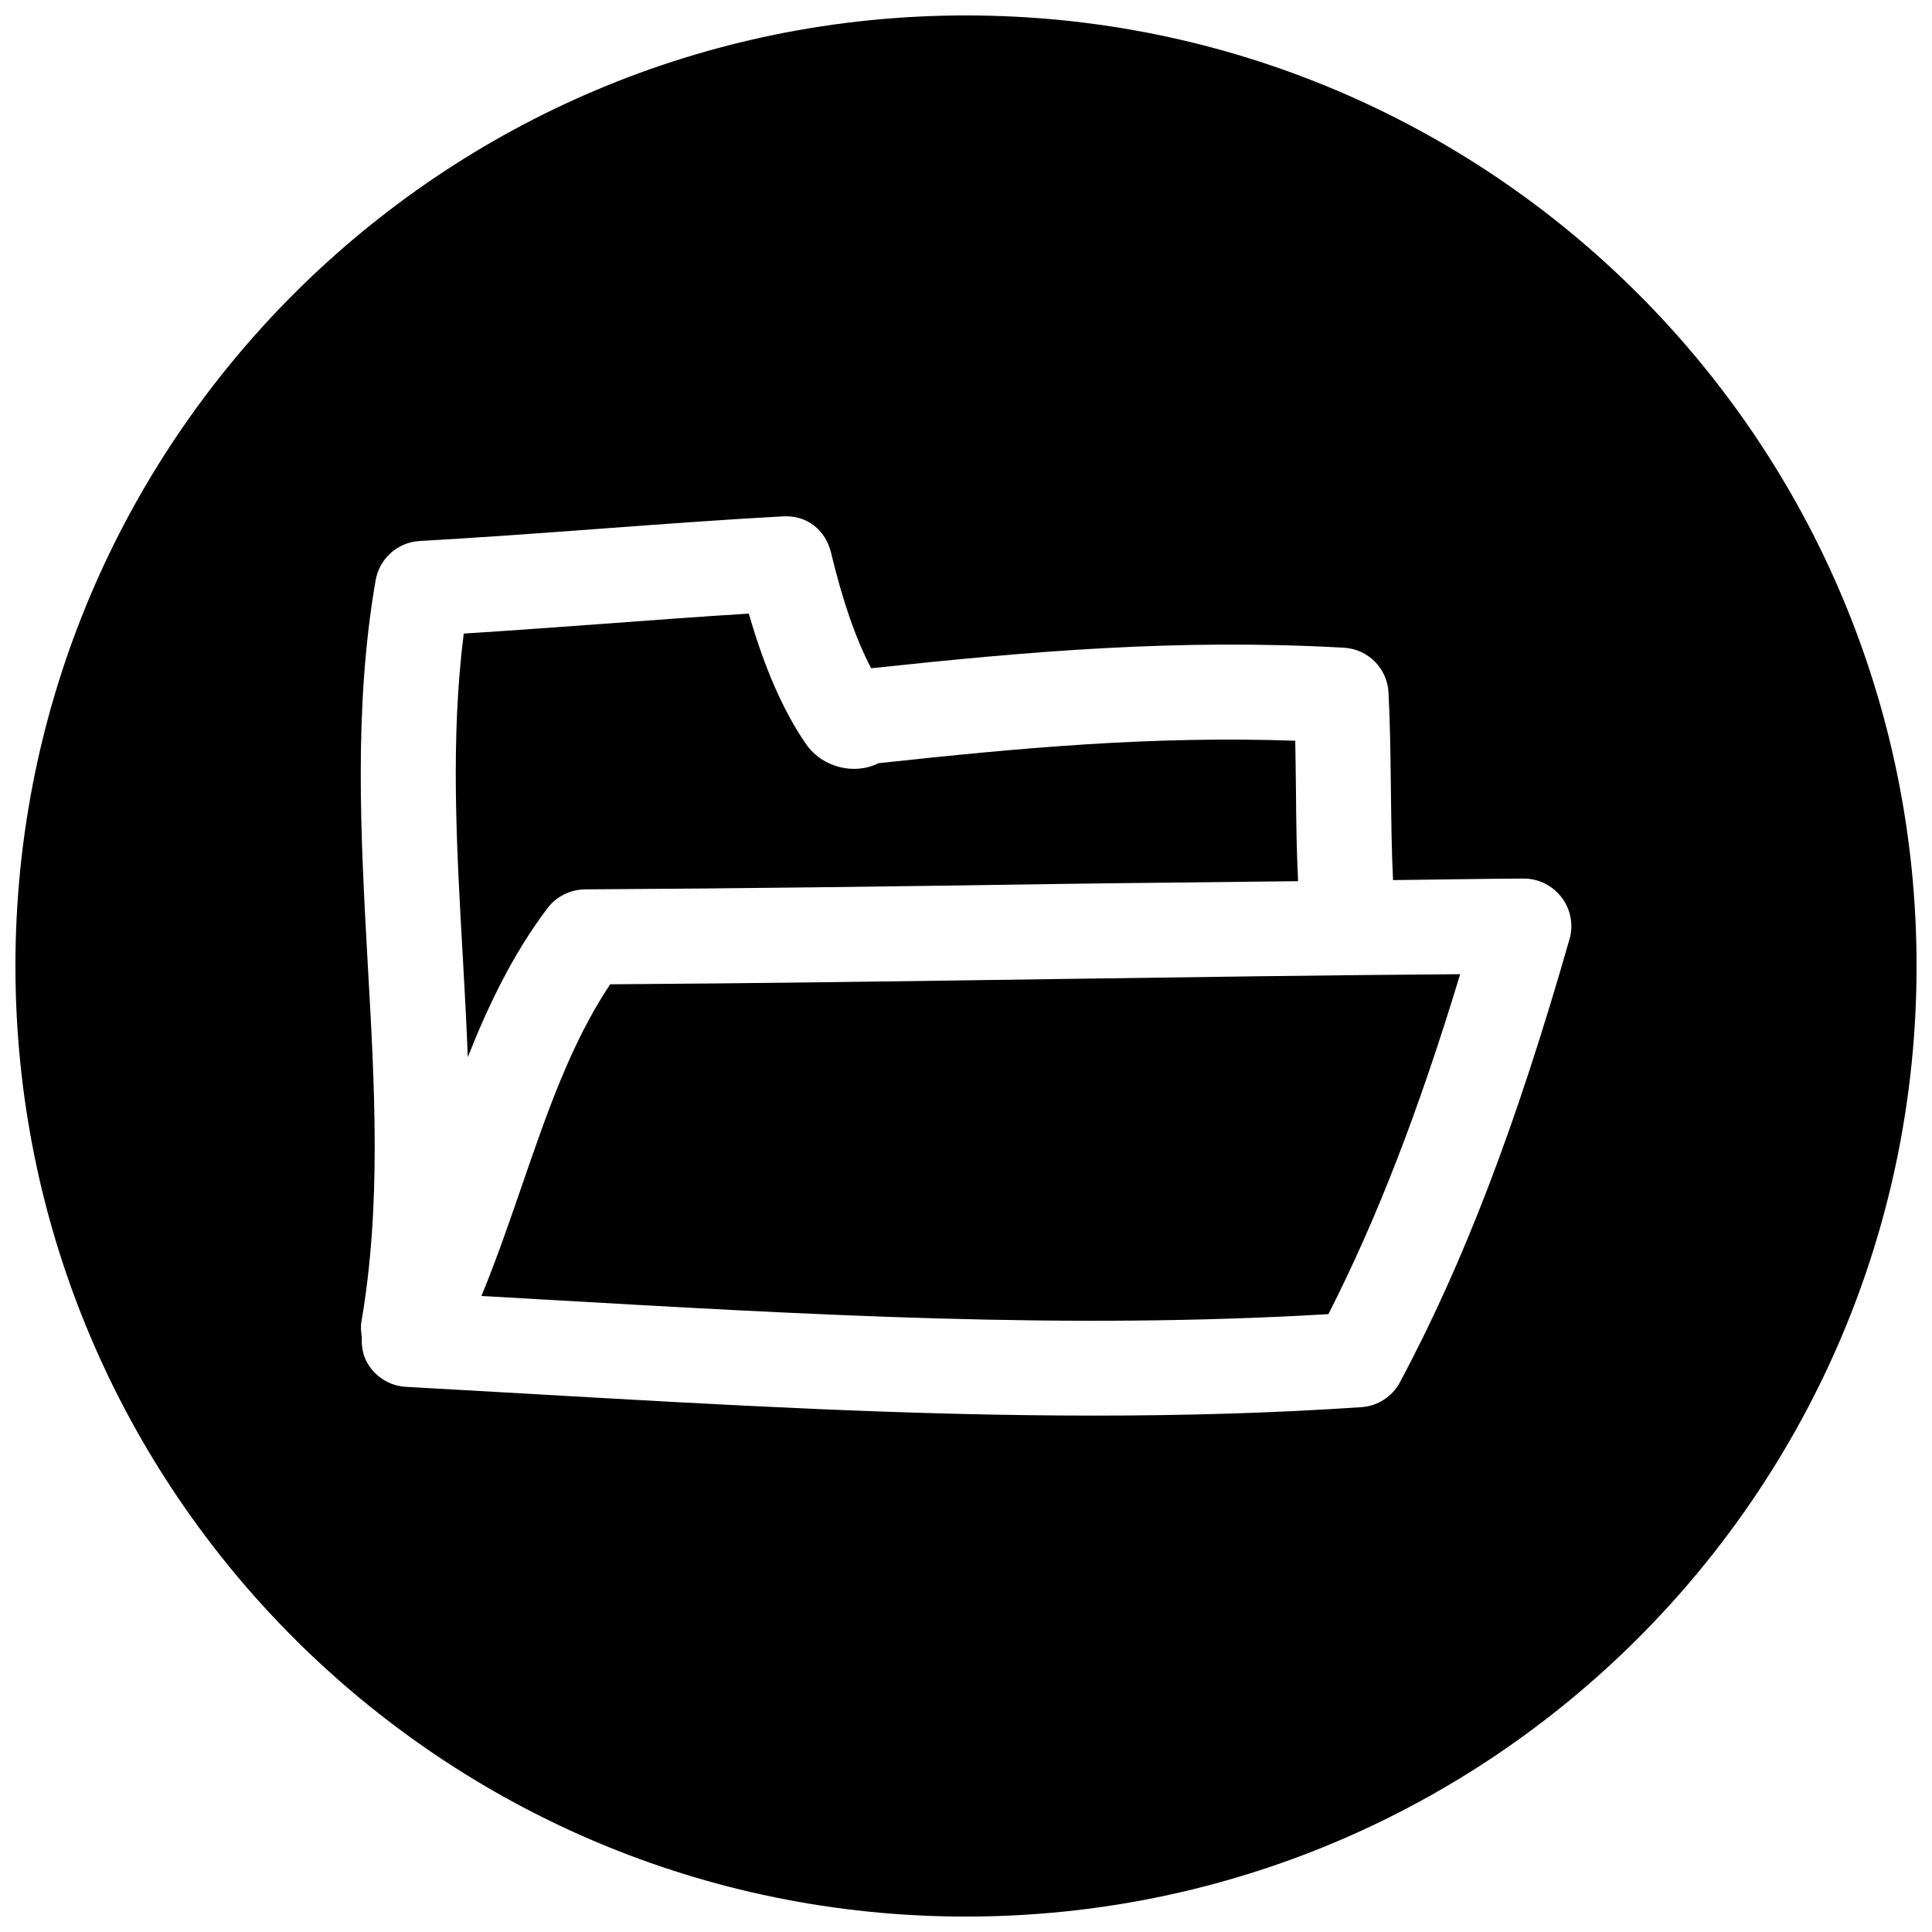<?xml version="1.0" encoding="UTF-8"?>
<!-- Uploaded to: SVG Repo, www.svgrepo.com, Generator: SVG Repo Mixer Tools -->
<svg width="800px" height="800px" version="1.1" viewBox="144 144 512 512" xmlns="http://www.w3.org/2000/svg">
 <defs>
  <clipPath id="a">
   <path d="m148.09 148.09h503.81v503.81h-503.81z"/>
  </clipPath>
 </defs>
 <path d="m305.69 404.85c-10.422 15.68-16.719 34.008-23.363 53.309-3.336 9.668-6.738 19.555-10.738 29.285l16.438 0.945c71.195 4.094 138.61 7.996 208.01 3.871 12.754-25.031 23.836-53.531 34.922-90.086-35.773 0.25-71.543 0.785-107.29 1.289-39.359 0.566-78.656 1.137-117.98 1.387z"/>
 <path d="m299.08 379.69c41.406-0.219 82.816-0.785 124.22-1.414 21.57-0.316 43.141-0.473 64.707-0.754-0.379-7.59-0.504-15.68-0.566-23.867-0.062-4.504-0.094-8.973-0.188-13.352-38.164-1.324-72.832 1.891-110.46 5.953-6.394 3.238-14.832 1.098-19.082-4.918-6.016-8.66-11.055-20.09-15.273-34.73-12.406 0.785-25.254 1.699-38.066 2.676-12.629 0.914-25.285 1.859-37.473 2.613-3.527 27.805-1.953 56.02-0.254 85.711 0.504 8.785 0.977 17.633 1.324 26.543 5.449-13.73 11.871-27.207 21.098-39.453 2.359-3.117 6.078-4.977 10.012-5.008z"/>
 <g clip-path="url(#a)">
  <path d="m400 148.09c-139.12 0-251.91 112.79-251.91 251.91 0 139.11 112.79 251.91 251.91 251.91 139.11 0 251.91-112.79 251.91-251.91-0.004-139.12-112.79-251.91-251.91-251.91zm159.93 244.82c-14.168 49.5-28.023 85.711-44.902 117.36-2.047 3.84-5.918 6.359-10.297 6.644-23.648 1.605-47.297 2.234-70.848 2.234-49.719 0-99.094-2.867-147.36-5.637l-34.922-1.984c-4.281-0.219-8.156-2.644-10.266-6.359-1.195-2.078-1.574-4.441-1.449-6.769-0.188-1.324-0.348-2.644-0.125-4.031 5.32-30.922 3.559-62.219 1.668-95.316-1.824-33.184-3.746-67.477 2.113-101.26 1.008-5.793 5.856-10.109 11.711-10.422 15.145-0.852 31.203-2.016 47.262-3.211 16.594-1.227 33.156-2.457 48.773-3.305 6.613-0.473 11.523 3.715 12.941 9.605 3.117 12.973 6.644 23.082 10.645 30.637 42.164-4.504 81.145-7.902 125.23-5.449 6.453 0.348 11.555 5.481 11.871 11.934 0.41 8.094 0.535 16.941 0.629 25.789 0.094 8.188 0.188 16.312 0.566 23.867 11.523-0.125 23.051-0.348 34.574-0.41h0.062c3.938 0 7.652 1.859 10.043 5.008 2.402 3.148 3.188 7.273 2.086 11.082z"/>
 </g>
</svg>